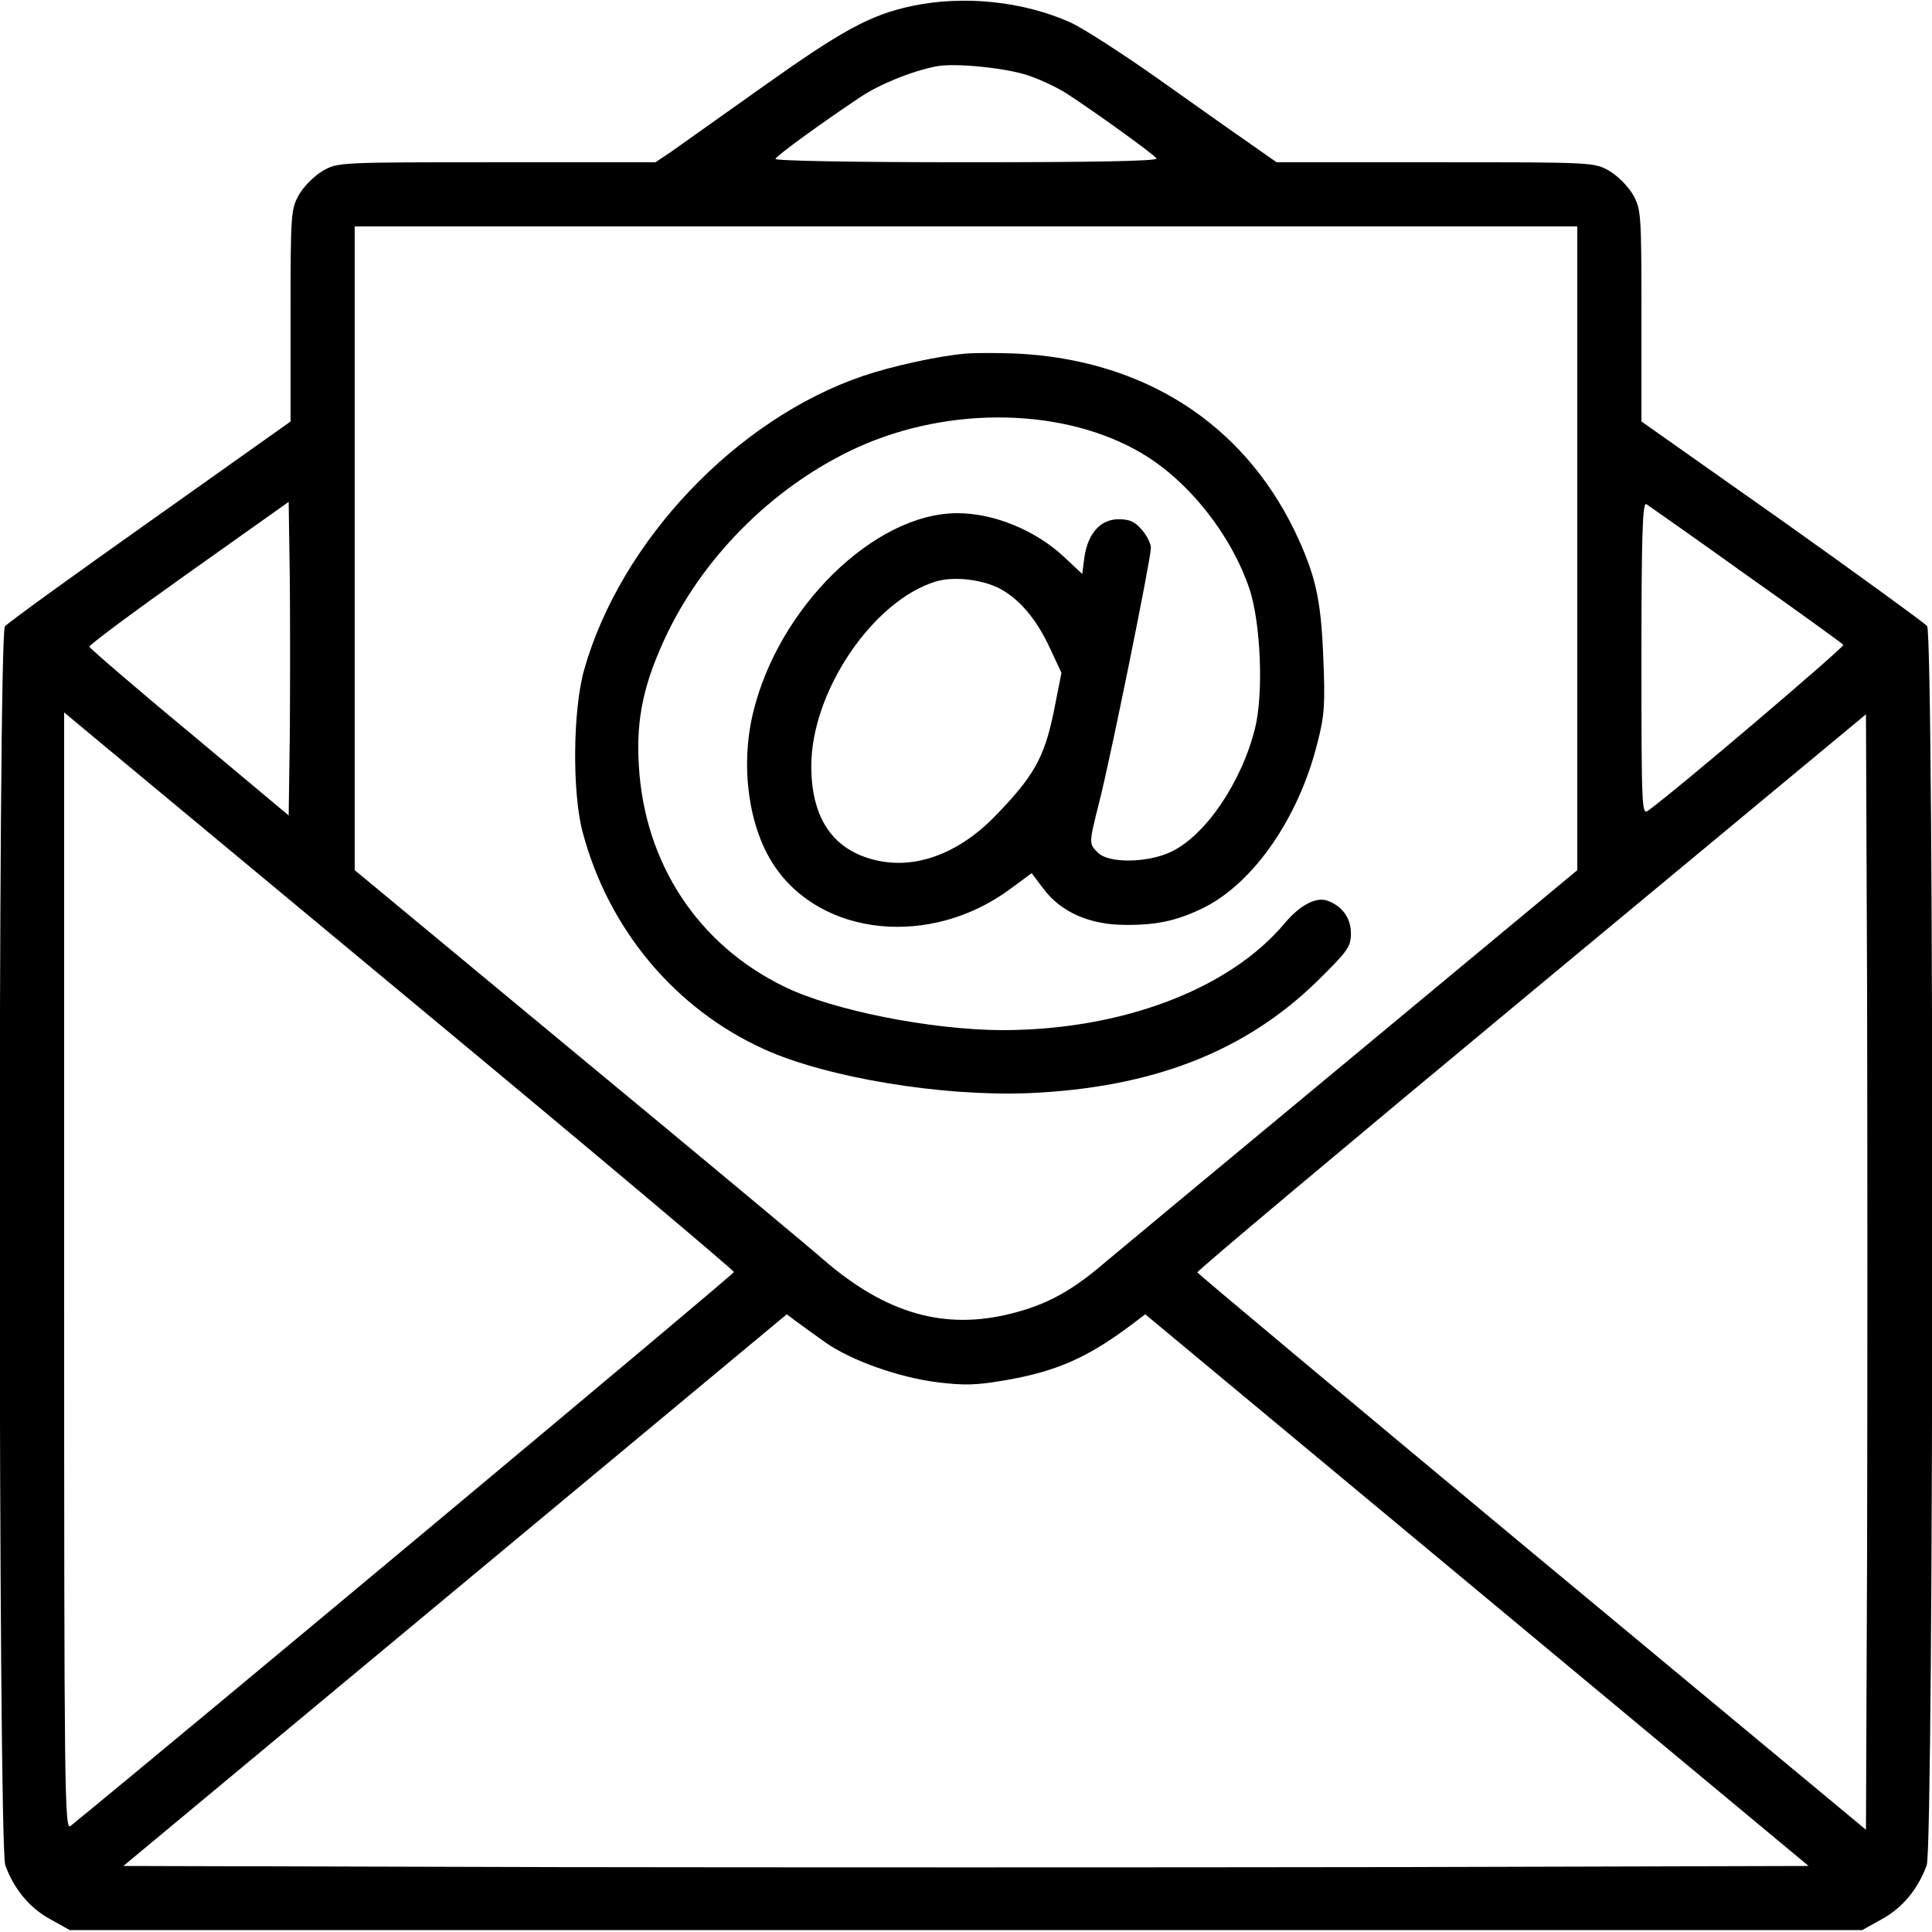 <?xml version="1.0" standalone="no"?>
<!DOCTYPE svg PUBLIC "-//W3C//DTD SVG 20010904//EN"
 "http://www.w3.org/TR/2001/REC-SVG-20010904/DTD/svg10.dtd">
<svg version="1.0" xmlns="http://www.w3.org/2000/svg"
 width="512pt" height="512pt" viewBox="0 0 512 512"
 preserveAspectRatio="xMidYMid meet">

<g transform="translate(0,512) scale(0.1,-0.1)"
            fill="#000000" stroke="none">
 <path       fill="#000000" d="M2416 5104 c-111 -24 -184 -64 -399 -217 -111 -79 -220 -156 -241
-171 l-39 -26 -421 0 c-418 0 -421 0 -461 -23 -22 -13 -49 -40 -62 -62 -22
-39 -23 -48 -23 -321 l0 -281 -372 -264 c-205 -145 -378 -270 -385 -279 -19
-24 -18 -3230 1 -3283 23 -63 64 -113 119 -143 l52 -29 2375 0 2375 0 52 29
c55 30 96 80 119 143 19 53 20 3259 1 3284 -7 8 -180 134 -384 279 l-373 263
0 281 c0 273 -1 282 -23 321 -13 22 -40 49 -62 62 -40 23 -43 23 -461 23
l-421 0 -74 52 c-41 28 -149 105 -241 170 -92 65 -196 132 -230 148 -127 57
-284 73 -422 44z m309 -184 c33 -11 79 -33 102 -48 80 -52 232 -162 238 -172
4 -7 -171 -10 -505 -10 -311 0 -509 4 -505 9 5 10 122 95 224 163 50 34 136
69 201 82 50 10 186 -4 245 -24z m1455 -1253 l0 -853 -596 -495 c-328 -272
-623 -517 -655 -544 -88 -76 -156 -113 -249 -136 -177 -45 -333 0 -498 143
-27 24 -317 266 -646 538 l-596 494 0 853 0 853 1620 0 1620 0 0 -853z m-3412
-497 l-3 -211 -263 220 c-145 120 -264 223 -265 227 -1 5 118 93 263 196 l265
188 3 -204 c1 -113 1 -300 0 -416z m3859 427 c139 -98 255 -182 258 -186 3 -6
-442 -385 -517 -439 -17 -13 -18 3 -18 403 0 330 3 415 13 409 6 -4 126 -88
264 -187z m-3492 -1167 c446 -370 810 -677 810 -681 0 -6 -1470 -1233 -1758
-1468 -16 -13 -17 81 -17 1469 l0 1482 78 -65 c42 -35 442 -367 887 -737z
m3813 -1419 l-3 -740 -885 735 c-487 405 -886 739 -887 742 -1 4 397 338 885
743 l887 736 3 -738 c1 -407 1 -1072 0 -1478z m-2760 551 c69 -48 193 -92 295
-105 73 -9 104 -8 180 5 140 24 224 62 347 156 l25 19 879 -731 879 -731
-1116 -3 c-614 -1 -1619 -1 -2233 0 l-1117 3 879 731 879 731 28 -21 c16 -12
50 -36 75 -54z"/>
 <path       fill="#000000" d="M2560 4183 c-72 -6 -195 -33 -272 -59 -336 -114 -643 -437 -740 -779
-30 -107 -32 -324 -4 -430 68 -257 245 -469 482 -576 166 -75 469 -125 699
-116 329 14 575 110 767 298 81 80 88 90 88 126 0 40 -23 72 -62 86 -30 11
-73 -12 -112 -58 -147 -177 -434 -285 -751 -285 -188 1 -447 52 -576 115 -229
111 -371 327 -386 586 -8 127 14 223 77 354 103 211 290 393 504 490 246 111
550 104 753 -17 123 -73 235 -214 284 -358 30 -89 38 -278 15 -370 -36 -145
-134 -288 -226 -329 -62 -28 -162 -29 -190 -1 -25 25 -25 22 4 138 30 118 136
641 136 670 0 12 -11 33 -24 48 -18 21 -32 28 -61 28 -48 0 -81 -36 -91 -99
l-6 -46 -48 45 c-76 71 -186 116 -283 116 -220 0 -476 -251 -542 -532 -33
-141 -11 -300 56 -401 125 -189 415 -219 626 -63 l57 42 31 -41 c46 -62 123
-96 217 -96 85 -1 141 12 211 47 131 67 249 238 298 434 19 73 21 103 16 224
-6 160 -21 224 -77 341 -139 285 -400 451 -735 468 -49 2 -110 2 -135 0z m88
-622 c52 -27 99 -81 135 -160 l30 -64 -21 -106 c-25 -120 -53 -169 -156 -275
-101 -103 -220 -144 -329 -112 -104 30 -157 113 -157 246 0 197 163 438 330
489 47 14 120 6 168 -18z"/>
</g>
</svg>
